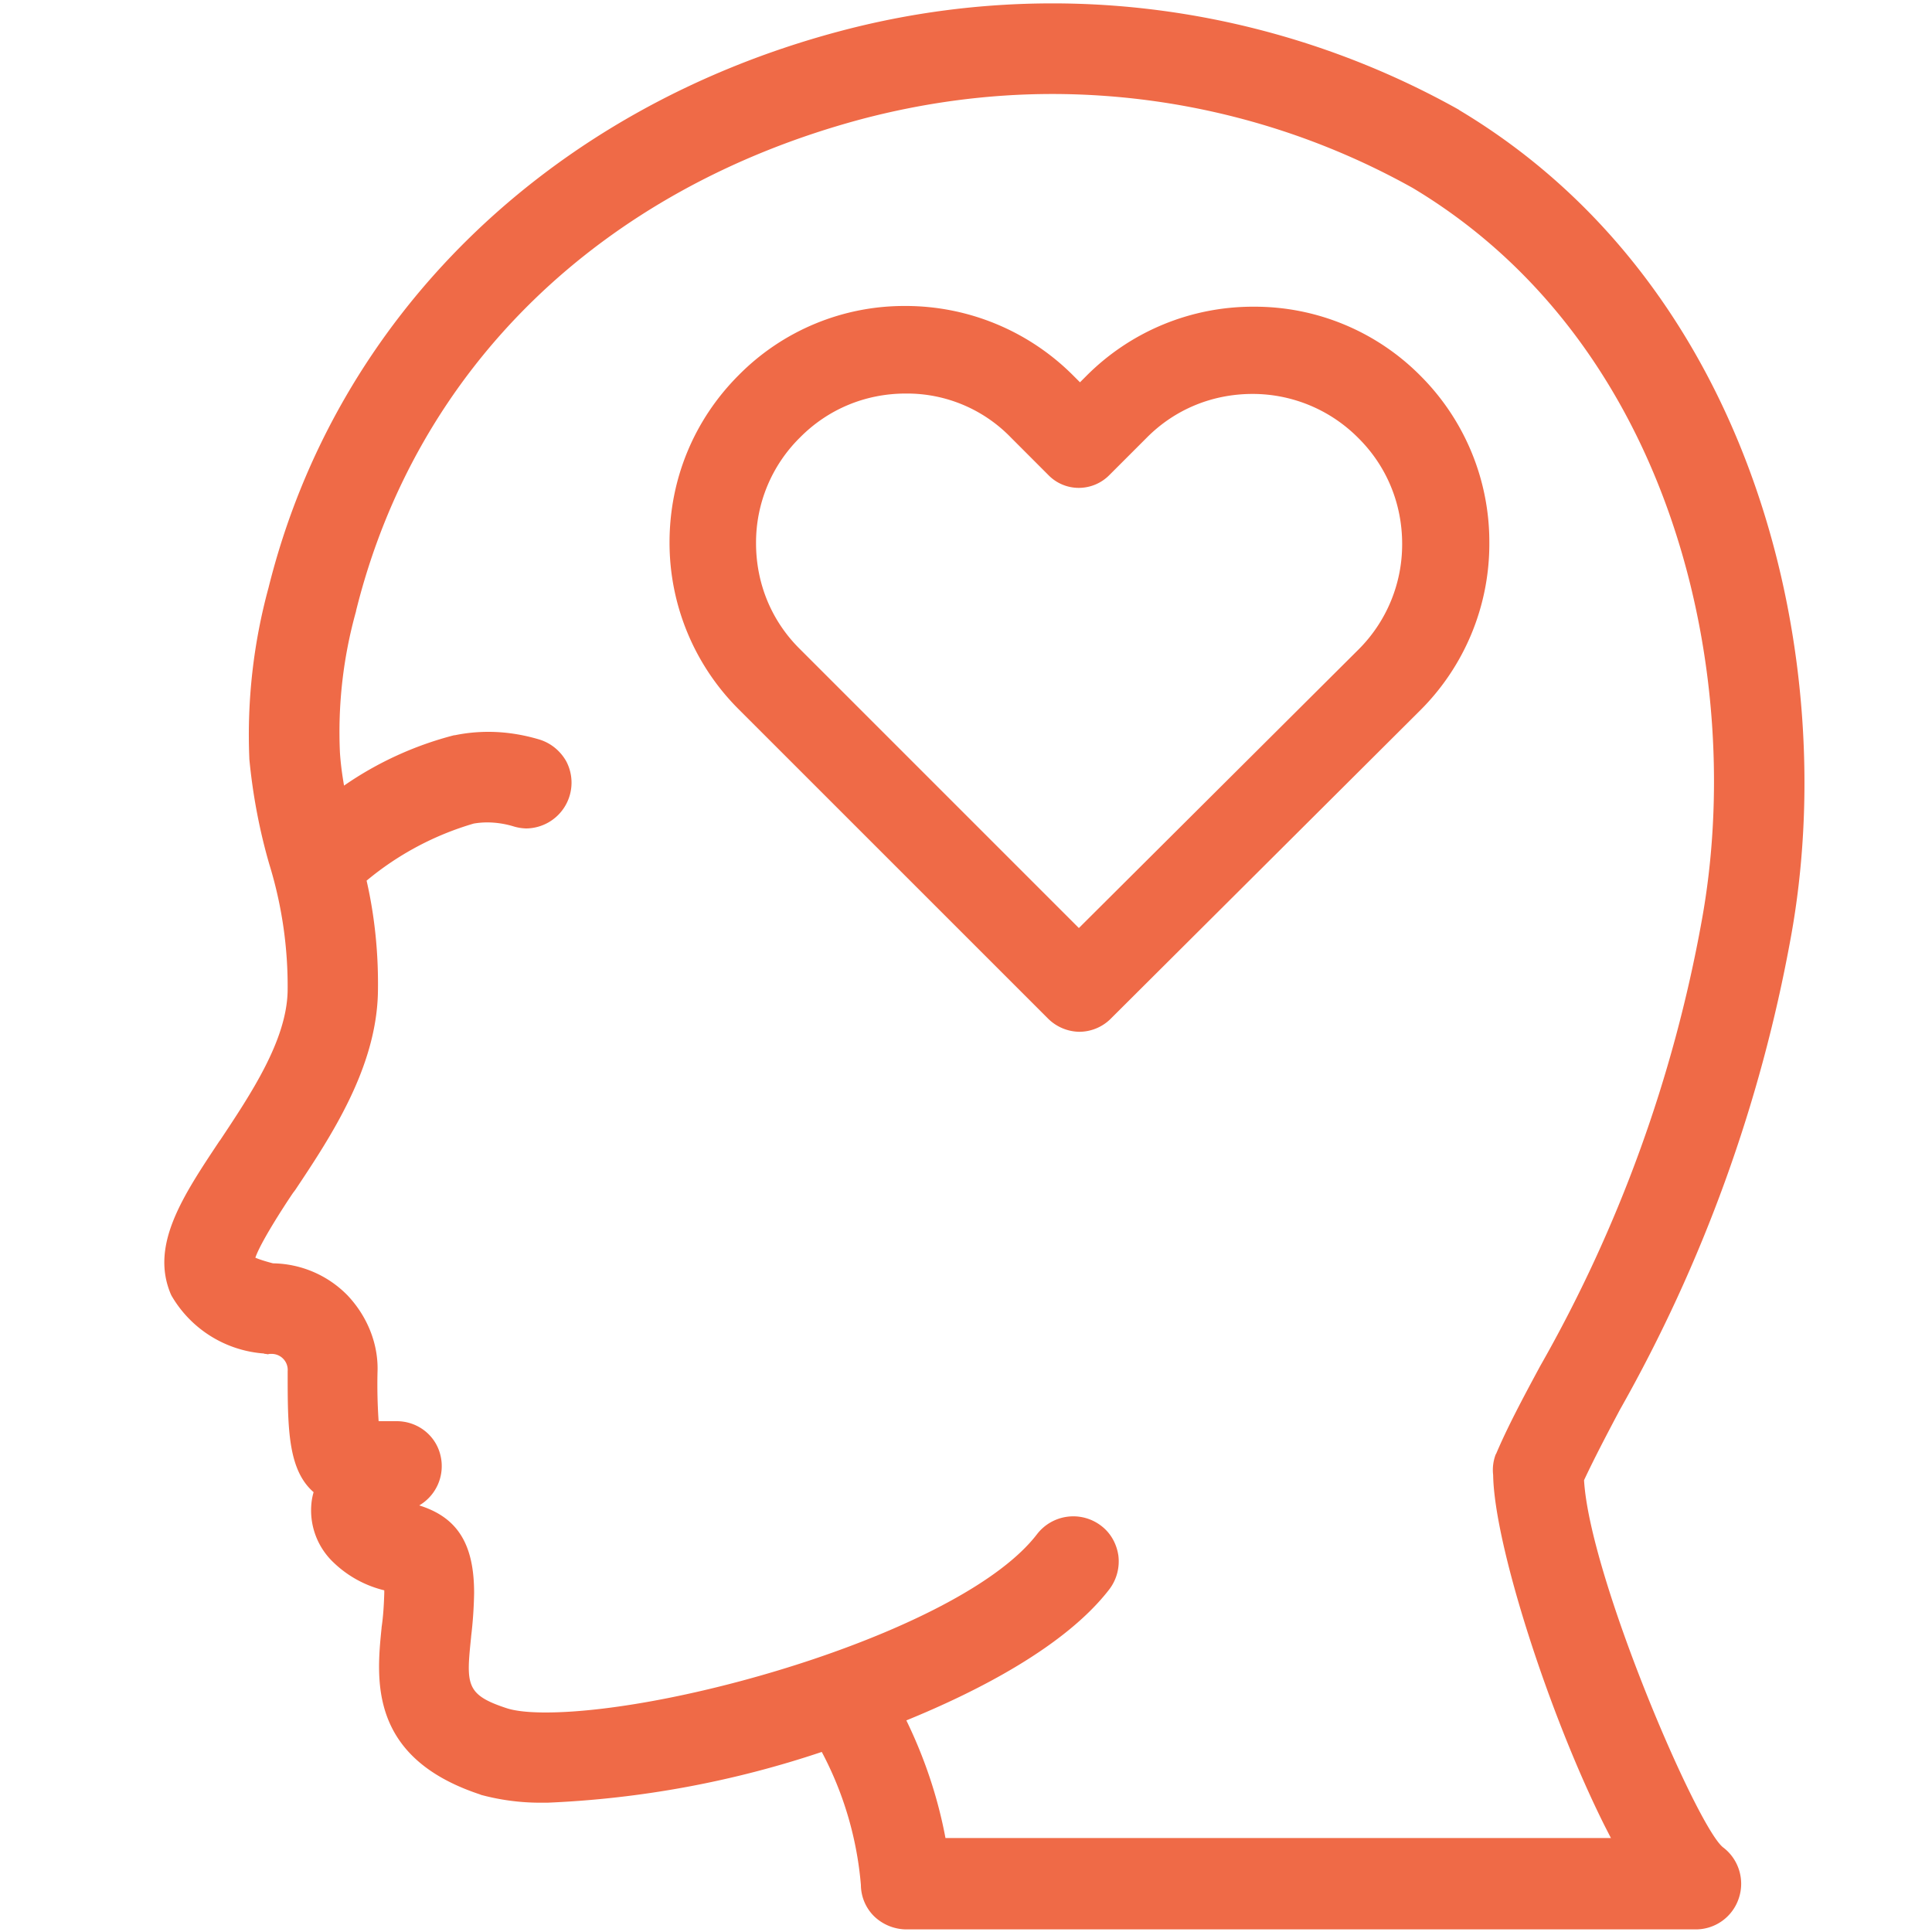 <?xml version="1.0" encoding="utf-8"?>
<svg xmlns="http://www.w3.org/2000/svg" width="40" height="40" viewBox="0 0 40 40">
    <g fill="none" fill-rule="evenodd">
        <path d="M0 0h40v40H0z"/>
        <path fill="#EF6A47" d="M21.792.07c2.934 0 5.845.763 8.413 2.202l.008.008c6.194 3.704 7.899 11.471 6.864 17.129a31.12 31.12 0 0 1-3.541 9.782c-.28.529-.537 1.02-.74 1.455.117 2.008 2.343 7.19 2.88 7.603.319.241.451.662.327 1.043a.937.937 0 0 1-.888.654H18.757a.971.971 0 0 1-.661-.273.92.92 0 0 1-.272-.646 7.151 7.151 0 0 0-.81-2.755 20.57 20.57 0 0 1-5.68 1.051h-.156a4.71 4.71 0 0 1-1.222-.163l-.016-.008c-2.31-.763-2.148-2.382-2.039-3.456v-.007c.032-.218.047-.444.055-.708v-.055a2.292 2.292 0 0 1-1.05-.576 1.484 1.484 0 0 1-.452-1.276 1.21 1.21 0 0 1 .039-.18c-.501-.435-.535-1.223-.537-2.263v-.242a.332.332 0 0 0-.335-.358h-.039l-.039.008-.038-.008c-.016 0-.032 0-.04-.008l-.077-.007a2.414 2.414 0 0 1-1.837-1.191l-.008-.016-.007-.015c-.428-1.012.24-2.016 1.011-3.175l.008-.008c.646-.973 1.378-2.07 1.4-3.09a8.575 8.575 0 0 0-.38-2.63c-.203-.7-.343-1.44-.413-2.179v-.016a11.579 11.579 0 0 1 .397-3.525C6.952 6.561 11.364 2.257 17.357.654A17.1 17.1 0 0 1 21.792.07zm11.565 37.984h-.005l.005.008v-.008zM21.792 1.946c-1.338 0-2.661.179-3.953.52-5.408 1.448-9.222 5.16-10.467 10.18v.008a9.276 9.276 0 0 0-.334 2.926c.015.233.046.459.085.685a7.129 7.129 0 0 1 2.28-1.043h.016c.226-.047.46-.07.693-.07.35 0 .7.054 1.042.155.242.07.444.234.568.452a.948.948 0 0 1-.825 1.393.978.978 0 0 1-.256-.04 1.904 1.904 0 0 0-.553-.085c-.093 0-.187.008-.28.024a6.166 6.166 0 0 0-2.218 1.182c.171.748.25 1.534.234 2.335-.04 1.549-.965 2.95-1.712 4.07l-.047.062c-.18.265-.67 1.02-.778 1.339.07.031.186.07.365.117a2.201 2.201 0 0 1 1.541.661c.413.436.646 1.012.623 1.595-.008.335 0 .677.023 1.012h.374c.436 0 .817.296.91.724a.943.943 0 0 1-.443 1.02c.793.248 1.136.8 1.136 1.813a8.64 8.64 0 0 1-.062.902v.008c-.102.988-.117 1.198.747 1.479.124.039.358.085.793.085 2.77 0 8.677-1.727 10.18-3.696a.948.948 0 0 1 1.322-.171c.195.147.32.365.358.614a.957.957 0 0 1-.179.693c-.91 1.19-2.739 2.124-4.21 2.724.382.786.654 1.603.81 2.435h13.777l-.128-.25c-1.147-2.289-2.288-5.82-2.31-7.267a.906.906 0 0 1 .054-.428l.007-.008c.234-.552.545-1.136.91-1.813a29.048 29.048 0 0 0 3.347-9.222c.918-5.027-.552-11.922-5.984-15.175a15.33 15.33 0 0 0-7.456-1.945zM18.75 6.335a4.9 4.9 0 0 1 3.47 1.44l.14.14.133-.133a4.862 4.862 0 0 1 3.463-1.432 4.83 4.83 0 0 1 3.455 1.432 4.86 4.86 0 0 1 1.424 3.463 4.862 4.862 0 0 1-1.432 3.463l-6.42 6.397a.925.925 0 0 1-.646.257.939.939 0 0 1-.63-.265l-6.405-6.404a4.87 4.87 0 0 1-1.44-3.463c0-1.308.506-2.537 1.432-3.463a4.817 4.817 0 0 1 3.456-1.432zm0 1.813c-.825 0-1.603.319-2.187.91a3.053 3.053 0 0 0-.91 2.187c0 .833.318 1.611.91 2.195l5.774 5.774 5.79-5.767a3.072 3.072 0 0 0 .903-2.186c0-.833-.32-1.611-.91-2.195a3.08 3.08 0 0 0-2.187-.91c-.833 0-1.611.319-2.195.91l-.77.77a.89.89 0 0 1-.63.265.877.877 0 0 1-.631-.264l-.778-.779a2.991 2.991 0 0 0-2.18-.91z"/>
    </g>
</svg>
